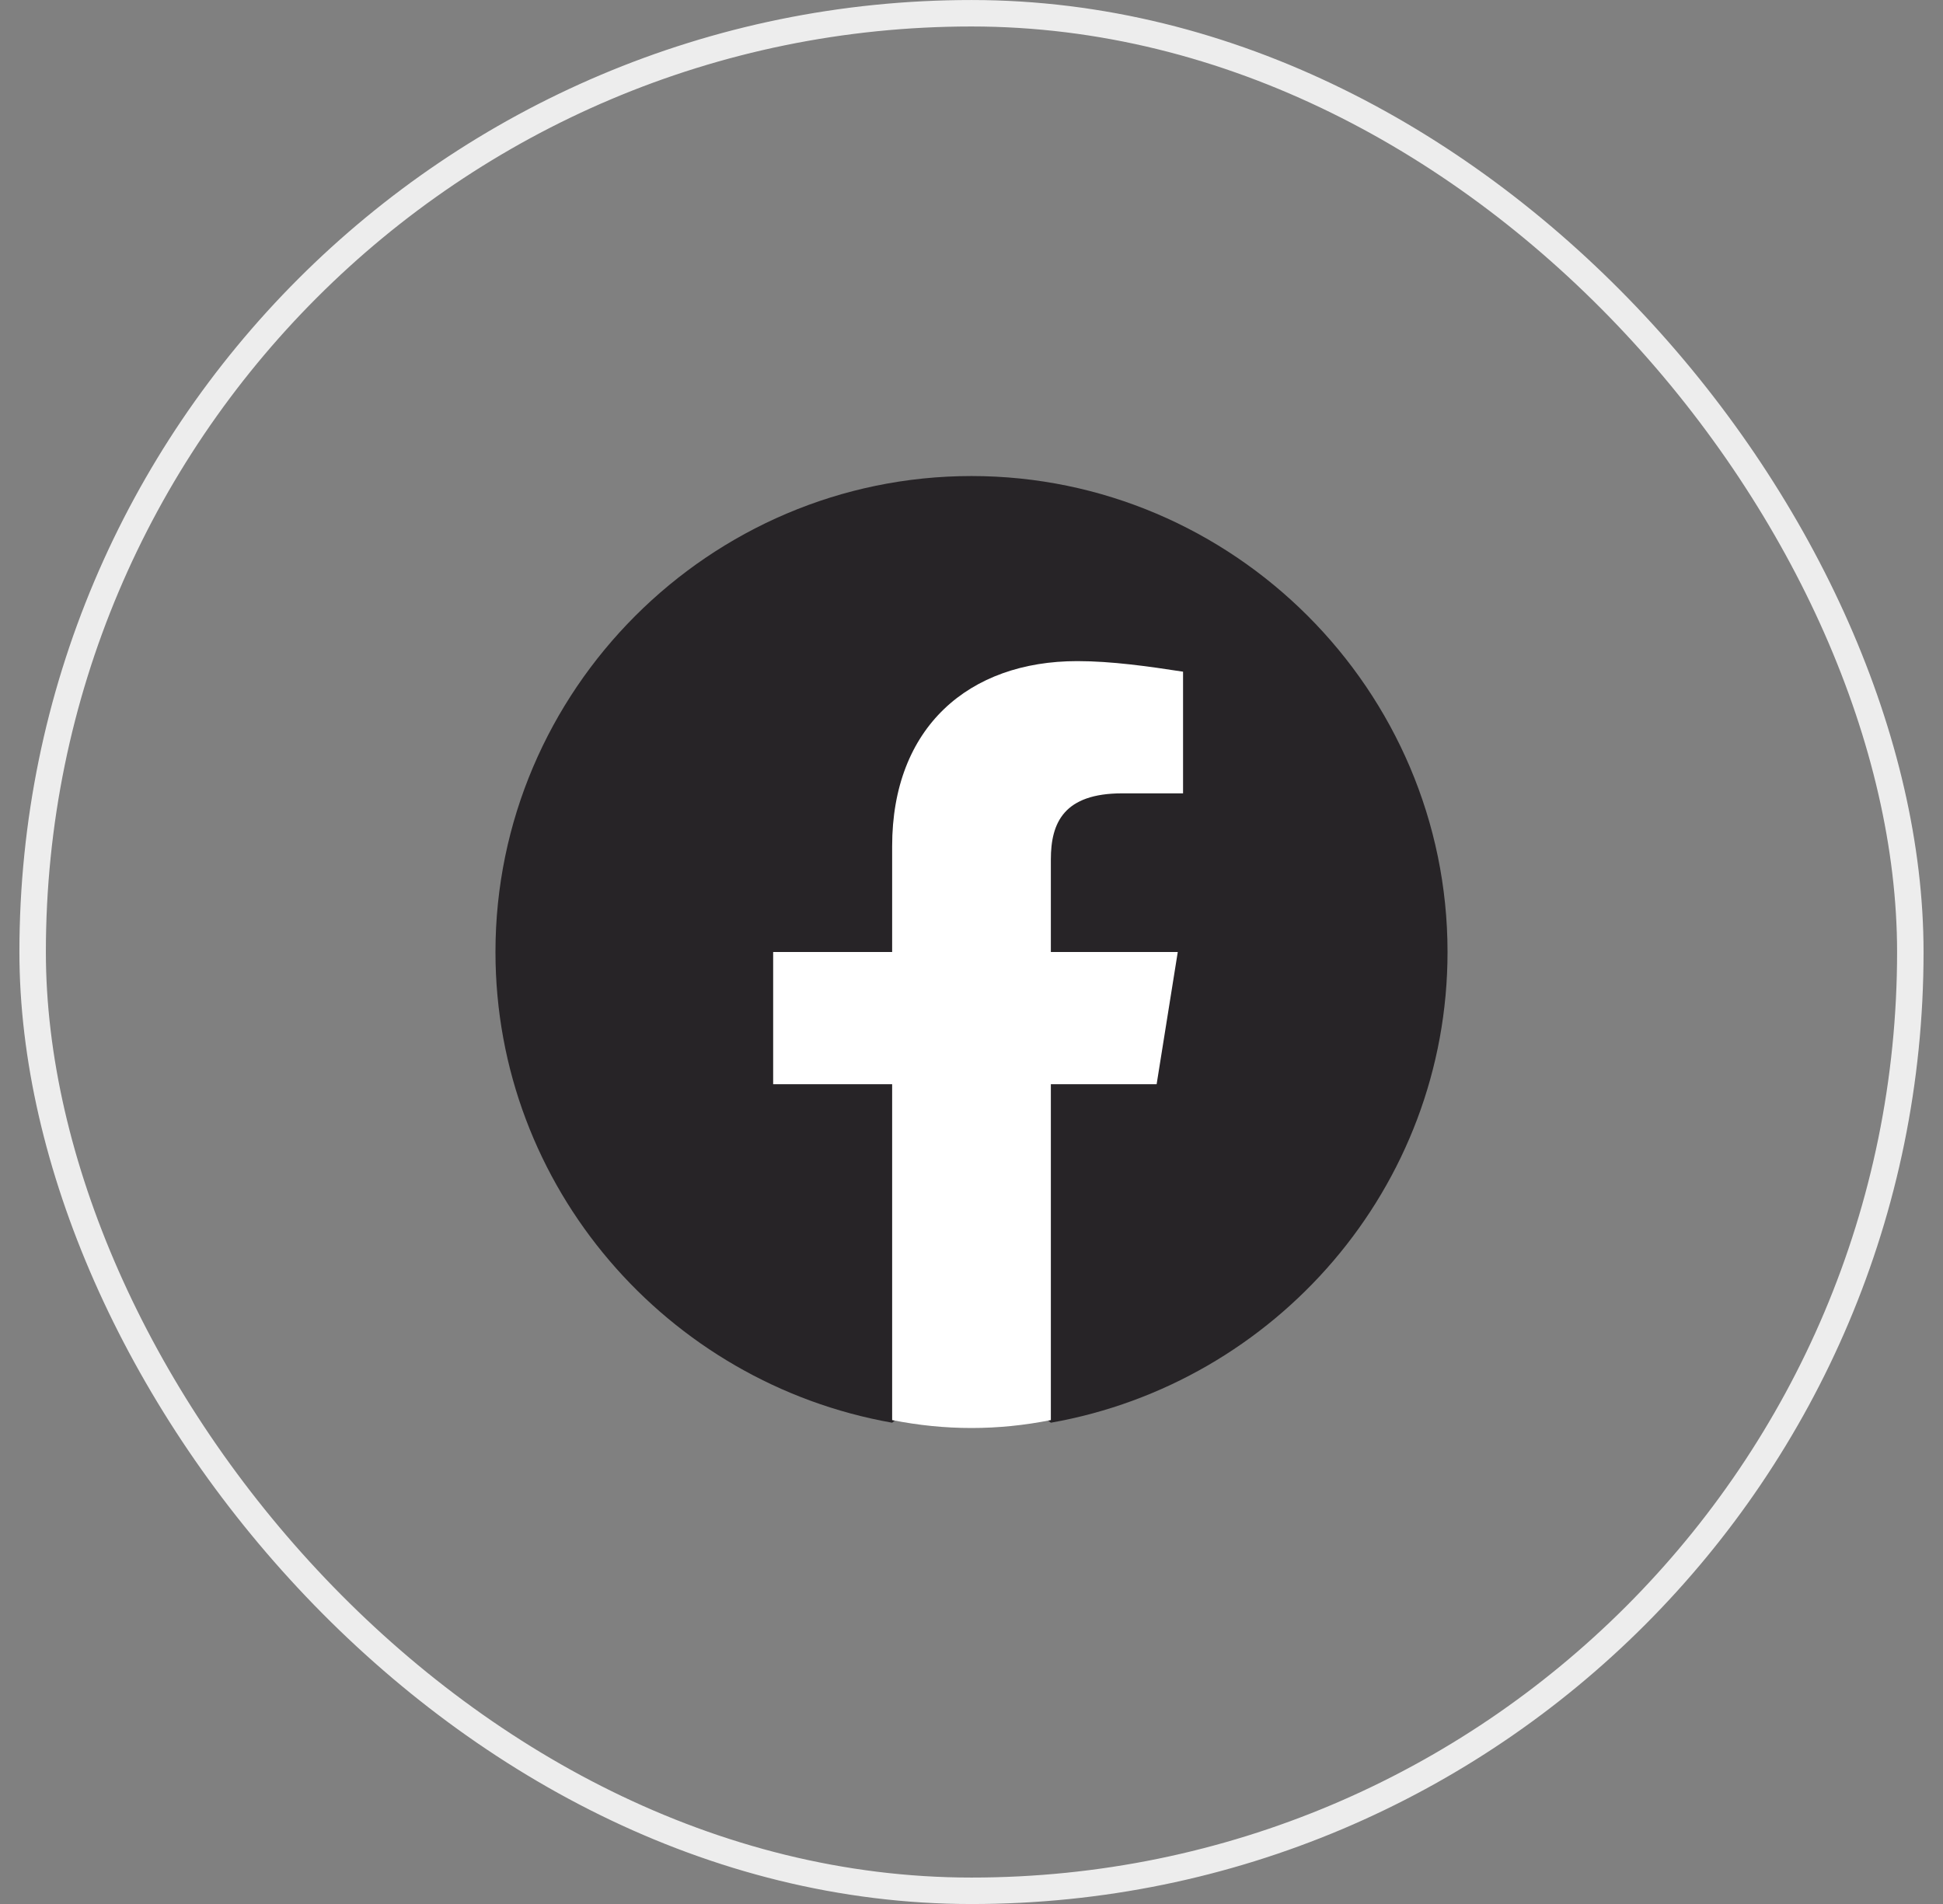 <svg width="50" height="49" viewBox="0 0 50 49" fill="none" xmlns="http://www.w3.org/2000/svg">
<rect x="0" y="0" width="50" height="49" fill="#808080" stroke="none"/>
<rect x="0.84" y="0.341" width="48.319" height="48.319" rx="24.16" stroke="#EDEDED" stroke-width="0.681"/>
<path d="M22.958 36.614C17.174 35.593 12.75 30.557 12.75 24.5C12.75 17.763 18.262 12.251 25 12.251C31.738 12.251 37.25 17.763 37.25 24.5C37.25 30.557 32.826 35.593 27.042 36.614L26.361 36.07H23.639L22.958 36.614Z" fill="#272427"/>
<path d="M29.764 27.903L30.308 24.5H27.042V22.118C27.042 21.166 27.382 20.417 28.879 20.417H30.444V17.286C29.56 17.15 28.607 17.014 27.722 17.014C24.932 17.014 22.958 18.715 22.958 21.778V24.5H19.896V27.903H22.958V36.546C23.639 36.682 24.319 36.75 25 36.75C25.68 36.75 26.361 36.682 27.042 36.546V27.903H29.764Z" fill="white"/>
</svg>

